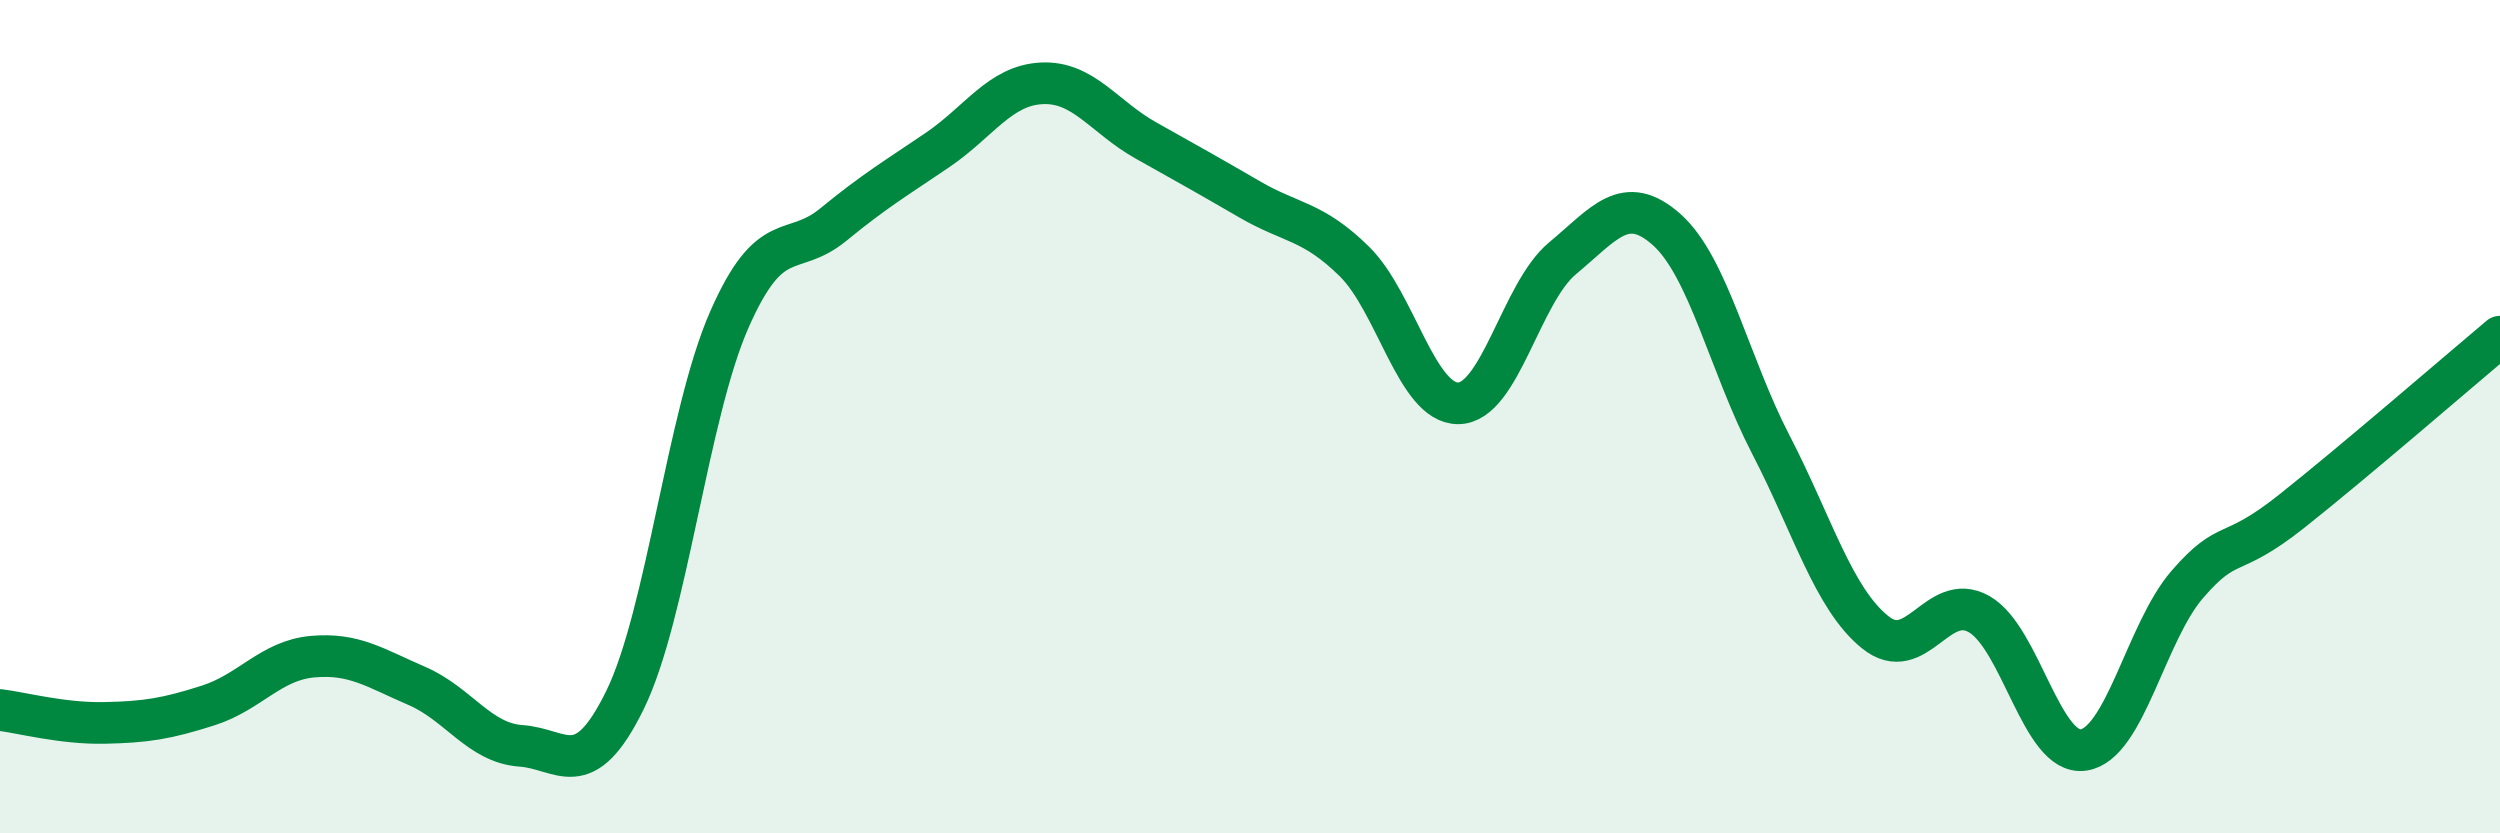 
    <svg width="60" height="20" viewBox="0 0 60 20" xmlns="http://www.w3.org/2000/svg">
      <path
        d="M 0,17.04 C 0.5,17.1 1.5,17.37 2.5,17.35 C 3.5,17.33 4,17.25 5,16.93 C 6,16.61 6.5,15.85 7.5,15.76 C 8.5,15.67 9,16.03 10,16.46 C 11,16.89 11.5,17.83 12.5,17.9 C 13.5,17.97 14,18.84 15,16.8 C 16,14.76 16.5,9.96 17.5,7.68 C 18.5,5.4 19,6.21 20,5.39 C 21,4.57 21.5,4.28 22.5,3.6 C 23.5,2.92 24,2.05 25,2 C 26,1.95 26.5,2.81 27.5,3.37 C 28.5,3.93 29,4.21 30,4.79 C 31,5.37 31.5,5.29 32.5,6.27 C 33.5,7.25 34,9.69 35,9.68 C 36,9.67 36.5,7.03 37.5,6.2 C 38.5,5.37 39,4.62 40,5.51 C 41,6.4 41.5,8.74 42.5,10.67 C 43.5,12.6 44,14.36 45,15.17 C 46,15.98 46.5,14.17 47.5,14.74 C 48.5,15.31 49,18.14 50,18 C 51,17.86 51.5,15.17 52.5,14.02 C 53.5,12.87 53.5,13.46 55,12.27 C 56.5,11.08 59,8.92 60,8.08L60 20L0 20Z"
        fill="#008740"
        opacity="0.1"
        stroke-linecap="round"
        stroke-linejoin="round"
      />
      <path
        d="M 0,17.04 C 0.5,17.1 1.5,17.37 2.5,17.35 C 3.5,17.33 4,17.25 5,16.93 C 6,16.61 6.5,15.85 7.5,15.76 C 8.5,15.67 9,16.03 10,16.46 C 11,16.89 11.5,17.83 12.5,17.9 C 13.5,17.97 14,18.84 15,16.8 C 16,14.76 16.5,9.96 17.5,7.68 C 18.5,5.4 19,6.21 20,5.39 C 21,4.57 21.5,4.28 22.5,3.6 C 23.5,2.92 24,2.05 25,2 C 26,1.95 26.5,2.81 27.5,3.37 C 28.5,3.93 29,4.21 30,4.79 C 31,5.37 31.5,5.29 32.5,6.27 C 33.5,7.25 34,9.69 35,9.68 C 36,9.67 36.5,7.03 37.5,6.2 C 38.5,5.37 39,4.62 40,5.51 C 41,6.4 41.5,8.74 42.5,10.67 C 43.5,12.6 44,14.36 45,15.17 C 46,15.98 46.5,14.17 47.5,14.74 C 48.5,15.31 49,18.14 50,18 C 51,17.86 51.5,15.17 52.5,14.02 C 53.5,12.87 53.5,13.46 55,12.27 C 56.5,11.08 59,8.92 60,8.08"
        stroke="#008740"
        stroke-width="1"
        fill="none"
        stroke-linecap="round"
        stroke-linejoin="round"
      />
    </svg>
  